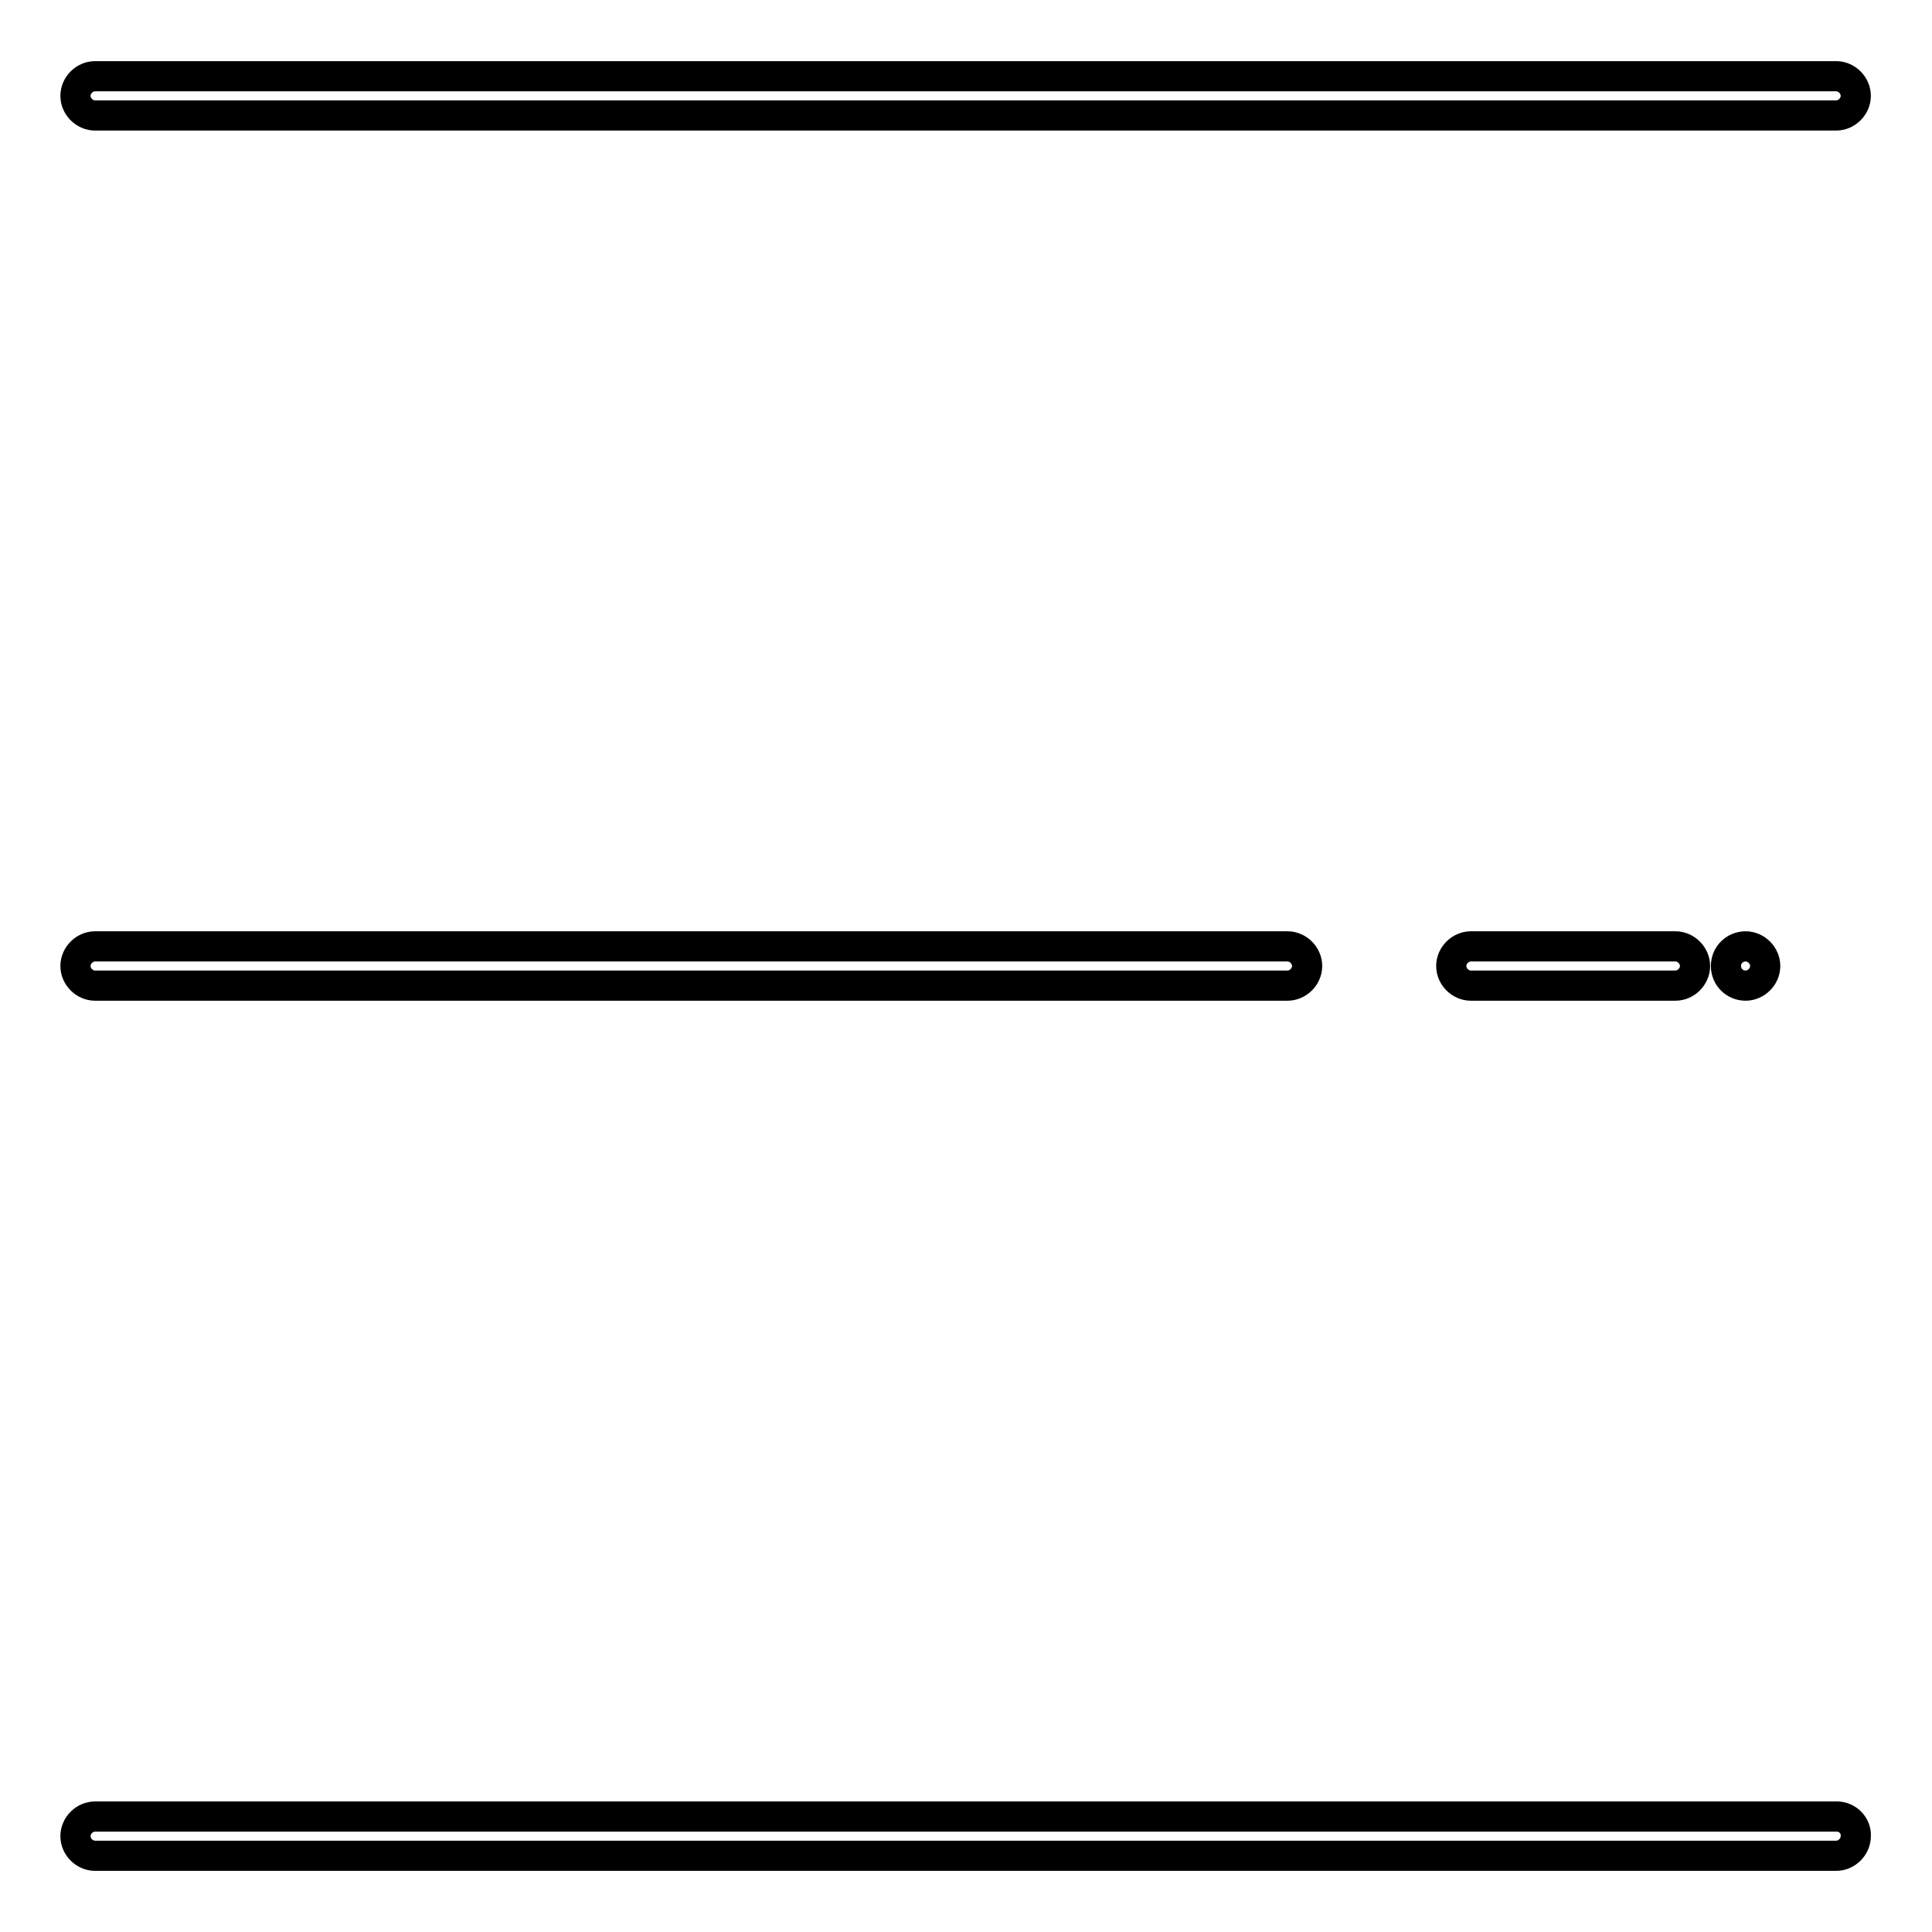 <?xml version="1.0" encoding="utf-8"?>
<!-- Svg Vector Icons : http://www.onlinewebfonts.com/icon -->
<!DOCTYPE svg PUBLIC "-//W3C//DTD SVG 1.1//EN" "http://www.w3.org/Graphics/SVG/1.1/DTD/svg11.dtd">
<svg version="1.1" xmlns="http://www.w3.org/2000/svg" xmlns:xlink="http://www.w3.org/1999/xlink" x="0px" y="0px" viewBox="0 0 256 256" enable-background="new 0 0 256 256" xml:space="preserve">
<g> <path stroke-width="4" fill-opacity="0" stroke="#000000"  d="M12.6,15.3h230.7c1.4,0,2.6-1.2,2.6-2.6s-1.2-2.6-2.6-2.6H12.6c-1.4,0-2.6,1.2-2.6,2.6S11.2,15.3,12.6,15.3 z M194.9,125.4c-1.4,0-2.6,1.2-2.6,2.6c0,1.4,1.2,2.6,2.6,2.6H222c1.4,0,2.6-1.2,2.6-2.6c0-1.4-1.2-2.6-2.6-2.6H194.9z M12.6,130.6 h158c1.4,0,2.6-1.2,2.6-2.6c0-1.4-1.2-2.6-2.6-2.6h-158c-1.4,0-2.6,1.2-2.6,2.6C10,129.4,11.2,130.6,12.6,130.6z M243.4,240.7H12.6 c-1.4,0-2.6,1.2-2.6,2.6c0,1.4,1.2,2.6,2.6,2.6h230.7c1.4,0,2.6-1.2,2.6-2.6C246,241.9,244.8,240.7,243.4,240.7z"/> <path stroke-width="4" fill-opacity="0" stroke="#000000"  d="M228.7,128c0,1.5,1.2,2.6,2.6,2.6s2.6-1.2,2.6-2.6s-1.2-2.6-2.6-2.6S228.7,126.5,228.7,128z"/></g>
</svg>